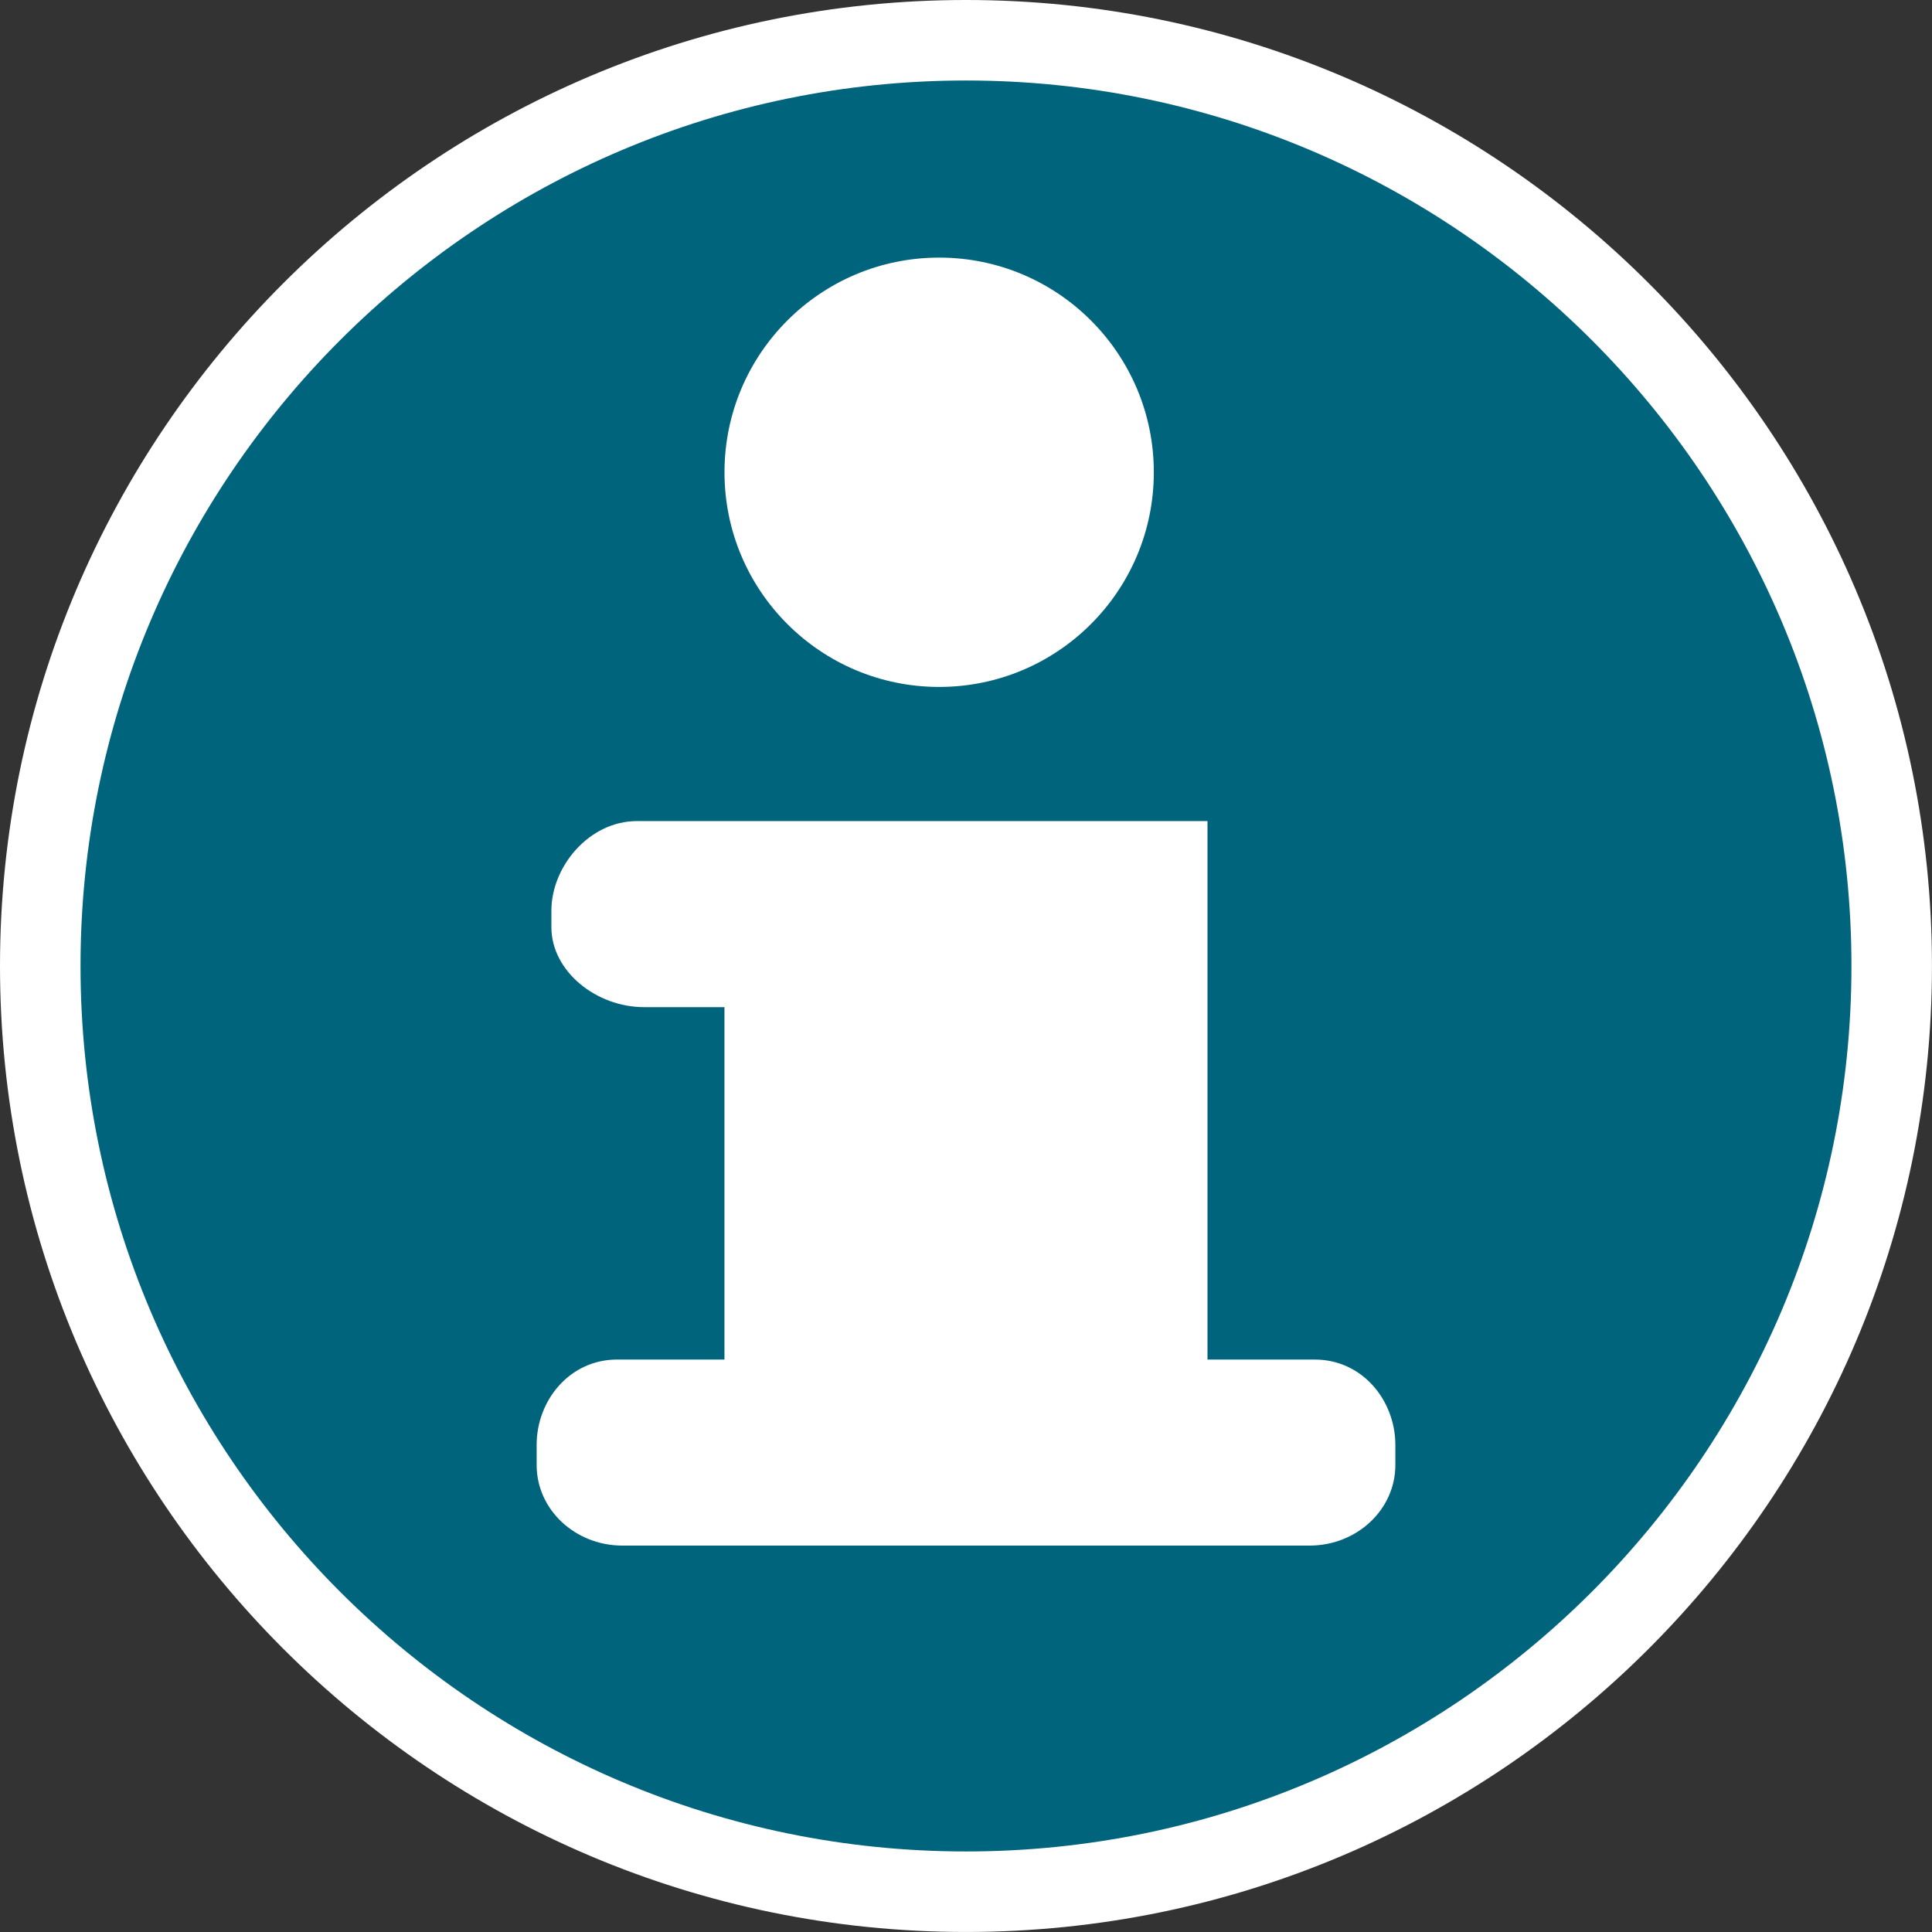 <?xml version="1.0" encoding="utf-8"?>
<!-- Generator: Adobe Illustrator 16.0.0, SVG Export Plug-In . SVG Version: 6.00 Build 0)  -->
<!DOCTYPE svg PUBLIC "-//W3C//DTD SVG 1.1//EN" "http://www.w3.org/Graphics/SVG/1.1/DTD/svg11.dtd">
<svg version="1.1" id="Calque_1" xmlns="http://www.w3.org/2000/svg" xmlns:xlink="http://www.w3.org/1999/xlink" x="0px" y="0px"
	 width="136.063px" height="136.063px" viewBox="0 0 136.063 136.063" enable-background="new 0 0 136.063 136.063"
	 xml:space="preserve">
<rect x="0" y="0" width="136.063" height="136.063" fill="#333333" stroke="none"/>
<g id="Calque_1_2_">
	<g id="Calque_1_1_">
	</g>
	<g>
		<path fill="#FFFFFF" d="M68.032,0C30.519,0,0,30.519,0,68.031c0,37.518,30.52,68.03,68.028,68.03
			c37.516,0,68.032-30.518,68.032-68.03C136.066,30.519,105.545,0,68.032,0z"/>
		<path fill="#00647D" d="M68.032,5.669c-34.392,0-62.361,27.978-62.361,62.361c0,34.39,27.975,62.361,62.361,62.361
			c34.386,0,62.358-27.976,62.358-62.361C130.393,33.647,102.416,5.669,68.032,5.669z"/>
	</g>
</g>
<g>
	<path fill="#FFFFFF" d="M92.598,95.748h-7.56V57.826H44.85c-3.339,0-6.018,3.181-6.018,6.313v1.154
		c0,3.131,3.183,5.636,6.521,5.636h5.668v24.818h-7.558c-3.34,0-5.669,2.871-5.669,6.003v1.43c0,3.132,2.706,5.67,6.047,5.67H92.22
		c3.341,0,6.049-2.538,6.049-5.67v-1.43C98.266,98.62,95.938,95.748,92.598,95.748z"/>
	<circle fill="#FFFFFF" cx="66.141" cy="33.26" r="15.118"/>
</g>
</svg>
